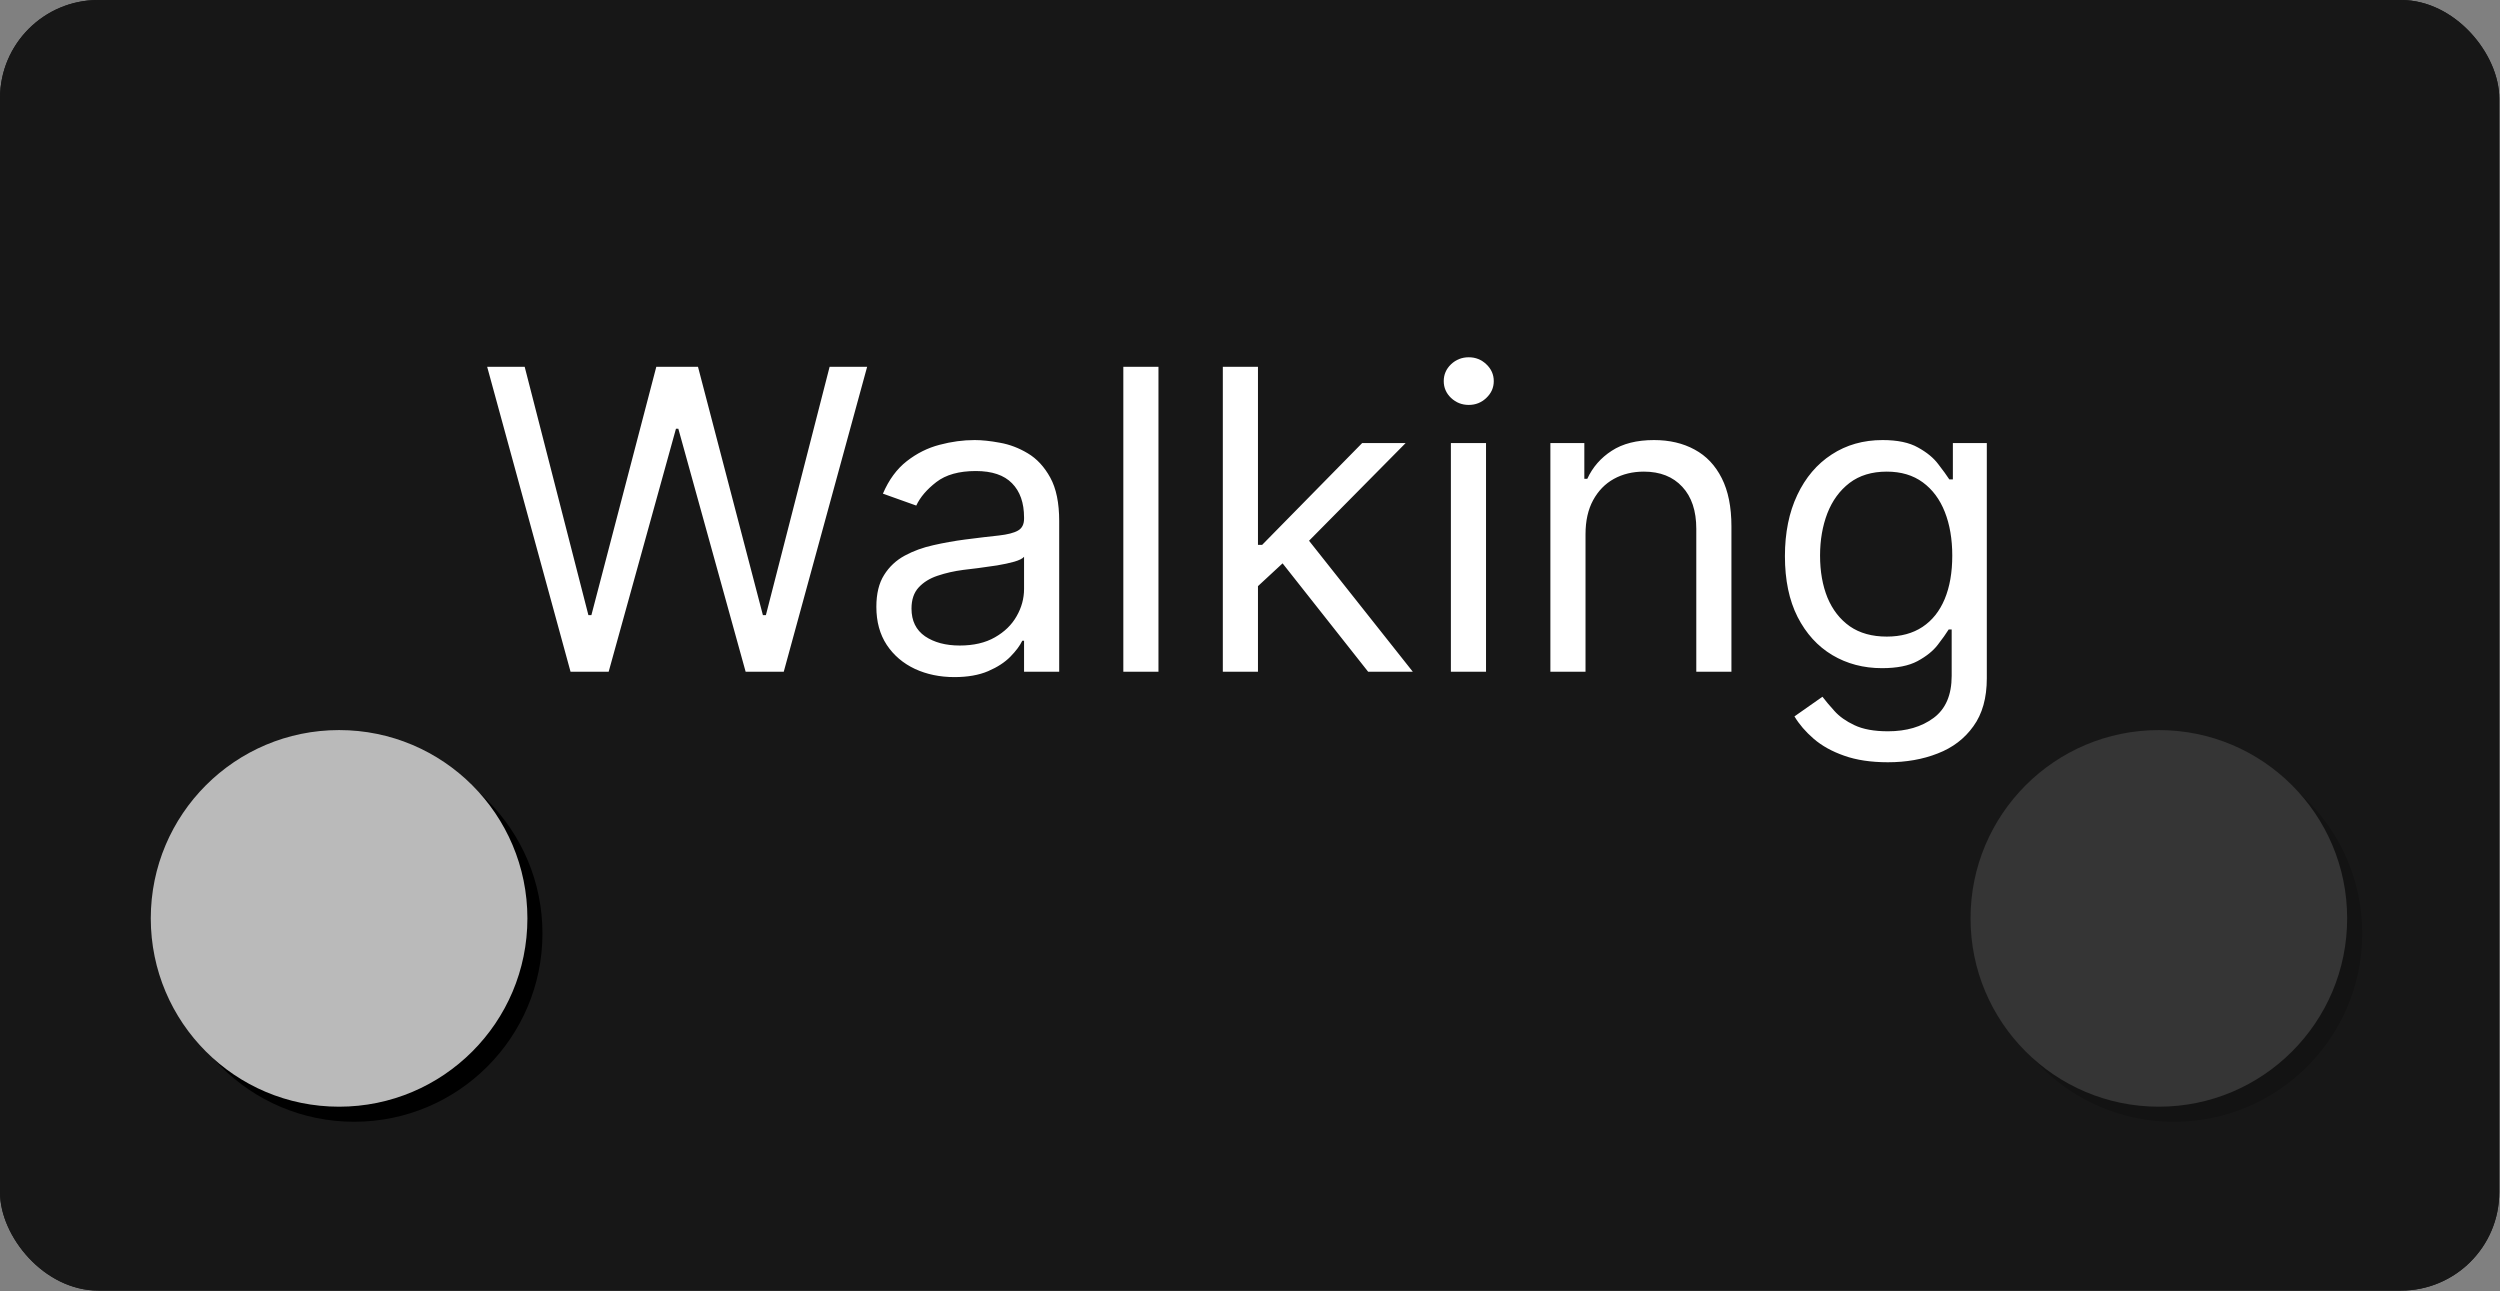 <svg width="2885" height="1490" viewBox="0 0 2885 1490" fill="none" xmlns="http://www.w3.org/2000/svg">
<rect x="0" y="0" width="2885" height="1490" fill="#808080" stroke="none"/>
<rect width="2884.14" height="1489.32" rx="113.4" fill="#171717"/>
<path d="M658.406 775.18L562.188 423.297H605.486L679.024 709.889H682.461L757.373 423.297H805.483L880.395 709.889H883.832L957.37 423.297H1000.67L904.45 775.18H860.464L782.803 494.773H780.053L702.392 775.18H658.406ZM1101.35 781.366C1084.63 781.366 1069.45 778.216 1055.82 771.916C1042.19 765.501 1031.37 756.28 1023.35 744.253C1015.33 732.111 1011.32 717.449 1011.32 700.267C1011.32 685.147 1014.3 672.891 1020.26 663.498C1026.21 653.991 1034.17 646.546 1044.14 641.162C1054.1 635.778 1065.1 631.769 1077.13 629.135C1089.27 626.386 1101.47 624.209 1113.72 622.606C1129.76 620.544 1142.76 618.997 1152.73 617.967C1162.81 616.821 1170.14 614.931 1174.72 612.297C1179.42 609.662 1181.76 605.08 1181.76 598.551V597.177C1181.76 580.224 1177.13 567.051 1167.85 557.658C1158.68 548.266 1144.77 543.569 1126.1 543.569C1106.74 543.569 1091.56 547.807 1080.56 556.284C1069.57 564.76 1061.84 573.809 1057.37 583.431L1018.88 569.686C1025.75 553.649 1034.92 541.164 1046.37 532.229C1057.94 523.18 1070.54 516.88 1084.17 513.329C1097.92 509.664 1111.43 507.831 1124.72 507.831C1133.2 507.831 1142.93 508.862 1153.93 510.924C1165.04 512.871 1175.75 516.937 1186.06 523.123C1196.48 529.308 1205.13 538.644 1212 551.129C1218.88 563.615 1222.31 580.338 1222.31 601.3V775.18H1181.76V739.442H1179.7C1176.95 745.169 1172.37 751.297 1165.96 757.827C1159.54 764.356 1151.01 769.911 1140.36 774.493C1129.7 779.075 1116.7 781.366 1101.35 781.366ZM1107.54 744.94C1123.58 744.94 1137.09 741.79 1148.09 735.49C1159.2 729.19 1167.56 721.057 1173.17 711.092C1178.9 701.127 1181.76 690.646 1181.76 679.649V642.537C1180.05 644.598 1176.27 646.488 1170.42 648.207C1164.7 649.81 1158.05 651.242 1150.49 652.502C1143.05 653.647 1135.77 654.678 1128.67 655.595C1121.69 656.397 1116.02 657.084 1111.66 657.657C1101.12 659.031 1091.27 661.265 1082.11 664.357C1073.06 667.336 1065.73 671.86 1060.12 677.931C1054.62 683.887 1051.87 692.02 1051.87 702.329C1051.87 716.418 1057.08 727.071 1067.51 734.287C1078.04 741.389 1091.39 744.94 1107.54 744.94ZM1336.87 423.297V775.18H1296.32V423.297H1336.87ZM1448.94 678.962L1448.25 628.791H1456.5L1571.96 511.267H1622.13L1499.11 635.664H1495.68L1448.94 678.962ZM1411.14 775.18V423.297H1451.69V775.18H1411.14ZM1578.84 775.18L1475.75 644.598L1504.61 616.42L1630.38 775.18H1578.84ZM1674.32 775.18V511.267H1714.87V775.18H1674.32ZM1694.94 467.282C1687.04 467.282 1680.22 464.59 1674.5 459.207C1668.88 453.823 1666.08 447.351 1666.08 439.791C1666.08 432.231 1668.88 425.759 1674.5 420.376C1680.22 414.992 1687.04 412.3 1694.94 412.3C1702.85 412.3 1709.6 414.992 1715.22 420.376C1720.94 425.759 1723.81 432.231 1723.81 439.791C1723.81 447.351 1720.94 453.823 1715.22 459.207C1709.6 464.59 1702.85 467.282 1694.94 467.282ZM1829.69 616.42V775.18H1789.14V511.267H1828.32V552.504H1831.75C1837.94 539.102 1847.33 528.335 1859.93 520.202C1872.53 511.955 1888.8 507.831 1908.73 507.831C1926.6 507.831 1942.23 511.497 1955.63 518.827C1969.04 526.044 1979.46 537.04 1986.9 551.817C1994.35 566.478 1998.07 585.035 1998.07 607.486V775.18H1957.52V610.235C1957.52 589.502 1952.14 573.351 1941.37 561.782C1930.61 550.098 1915.83 544.257 1897.04 544.257C1884.1 544.257 1872.53 547.063 1862.34 552.676C1852.26 558.288 1844.3 566.478 1838.45 577.246C1832.61 588.013 1829.69 601.071 1829.69 616.42ZM2178.7 879.646C2159.11 879.646 2142.27 877.126 2128.18 872.086C2114.09 867.16 2102.35 860.631 2092.96 852.498C2083.68 844.48 2076.29 835.889 2070.79 826.726L2103.1 804.046C2106.76 808.857 2111.4 814.355 2117.01 820.54C2122.63 826.84 2130.3 832.281 2140.04 836.863C2149.89 841.559 2162.77 843.907 2178.7 843.907C2200 843.907 2217.58 838.753 2231.44 828.444C2245.3 818.135 2252.23 801.984 2252.23 779.991V726.384H2248.8C2245.82 731.195 2241.58 737.151 2236.08 744.253C2230.7 751.24 2222.91 757.483 2212.72 762.981C2202.64 768.365 2189.01 771.057 2171.82 771.057C2150.52 771.057 2131.39 766.017 2114.44 755.937C2097.6 745.857 2084.25 731.195 2074.4 711.951C2064.67 692.707 2059.8 669.34 2059.8 641.849C2059.8 614.817 2064.55 591.277 2074.06 571.232C2083.57 551.072 2096.8 535.494 2113.75 524.497C2130.7 513.387 2150.29 507.831 2172.51 507.831C2189.69 507.831 2203.32 510.695 2213.4 516.422C2223.6 522.035 2231.39 528.449 2236.77 535.666C2242.27 542.767 2246.51 548.609 2249.49 553.191H2253.61V511.267H2292.78V782.74C2292.78 805.42 2287.63 823.862 2277.32 838.066C2267.13 852.384 2253.38 862.865 2236.08 869.508C2218.9 876.267 2199.77 879.646 2178.7 879.646ZM2177.32 734.631C2193.59 734.631 2207.33 730.908 2218.56 723.463C2229.78 716.017 2238.32 705.307 2244.16 691.333C2250 677.358 2252.92 660.635 2252.92 641.162C2252.92 622.147 2250.06 605.367 2244.33 590.819C2238.6 576.272 2230.13 564.875 2218.9 556.627C2207.68 548.38 2193.82 544.257 2177.32 544.257C2160.14 544.257 2145.82 548.609 2134.37 557.315C2123.03 566.02 2114.49 577.704 2108.77 592.366C2103.15 607.027 2100.35 623.293 2100.35 641.162C2100.35 659.489 2103.21 675.697 2108.94 689.787C2114.78 703.761 2123.37 714.757 2134.71 722.776C2146.17 730.679 2160.37 734.631 2177.32 734.631Z" fill="white"/>
<rect width="2884.14" height="1489.32" rx="113.4" fill="#171717"/>
<g opacity="0.18">
<circle cx="2508.69" cy="1077.2" r="217.312" fill="black"/>
<circle cx="2491.31" cy="1059.82" r="217.312" fill="#BABABA"/>
</g>
<circle cx="408.689" cy="1077.2" r="217.312" fill="black"/>
<circle cx="391.31" cy="1059.82" r="217.312" fill="#BABABA"/>
<path d="M658.406 775.18L562.188 423.297H605.486L679.024 709.889H682.461L757.373 423.297H805.483L880.395 709.889H883.832L957.37 423.297H1000.67L904.45 775.18H860.464L782.803 494.773H780.053L702.392 775.18H658.406ZM1101.35 781.366C1084.63 781.366 1069.45 778.216 1055.82 771.916C1042.19 765.501 1031.37 756.28 1023.35 744.253C1015.33 732.111 1011.32 717.449 1011.32 700.267C1011.32 685.147 1014.3 672.891 1020.26 663.498C1026.21 653.991 1034.17 646.546 1044.14 641.162C1054.1 635.778 1065.1 631.769 1077.13 629.135C1089.27 626.386 1101.47 624.209 1113.72 622.606C1129.76 620.544 1142.76 618.997 1152.73 617.967C1162.81 616.821 1170.14 614.931 1174.72 612.297C1179.42 609.662 1181.76 605.08 1181.76 598.551V597.177C1181.76 580.224 1177.13 567.051 1167.85 557.658C1158.68 548.266 1144.77 543.569 1126.1 543.569C1106.74 543.569 1091.56 547.807 1080.56 556.284C1069.57 564.76 1061.84 573.809 1057.37 583.431L1018.88 569.686C1025.75 553.649 1034.92 541.164 1046.37 532.229C1057.94 523.18 1070.54 516.88 1084.17 513.329C1097.92 509.664 1111.43 507.831 1124.72 507.831C1133.2 507.831 1142.93 508.862 1153.93 510.924C1165.04 512.871 1175.75 516.937 1186.06 523.123C1196.48 529.308 1205.13 538.644 1212 551.129C1218.88 563.615 1222.31 580.338 1222.31 601.3V775.18H1181.76V739.442H1179.7C1176.95 745.169 1172.37 751.297 1165.96 757.827C1159.54 764.356 1151.01 769.911 1140.36 774.493C1129.7 779.075 1116.7 781.366 1101.35 781.366ZM1107.54 744.94C1123.58 744.94 1137.09 741.79 1148.09 735.49C1159.2 729.19 1167.56 721.057 1173.17 711.092C1178.9 701.127 1181.76 690.646 1181.76 679.649V642.537C1180.05 644.598 1176.27 646.488 1170.42 648.207C1164.7 649.81 1158.05 651.242 1150.49 652.502C1143.05 653.647 1135.77 654.678 1128.67 655.595C1121.69 656.397 1116.02 657.084 1111.66 657.657C1101.12 659.031 1091.27 661.265 1082.11 664.357C1073.06 667.336 1065.73 671.86 1060.12 677.931C1054.62 683.887 1051.87 692.02 1051.87 702.329C1051.87 716.418 1057.08 727.071 1067.51 734.287C1078.04 741.389 1091.39 744.94 1107.54 744.94ZM1336.87 423.297V775.18H1296.32V423.297H1336.87ZM1448.94 678.962L1448.25 628.791H1456.5L1571.96 511.267H1622.13L1499.11 635.664H1495.68L1448.94 678.962ZM1411.14 775.18V423.297H1451.69V775.18H1411.14ZM1578.84 775.18L1475.75 644.598L1504.61 616.42L1630.38 775.18H1578.84ZM1674.32 775.18V511.267H1714.87V775.18H1674.32ZM1694.94 467.282C1687.04 467.282 1680.22 464.59 1674.5 459.207C1668.88 453.823 1666.08 447.351 1666.08 439.791C1666.08 432.231 1668.88 425.759 1674.5 420.376C1680.22 414.992 1687.04 412.3 1694.94 412.3C1702.85 412.3 1709.6 414.992 1715.22 420.376C1720.94 425.759 1723.81 432.231 1723.81 439.791C1723.81 447.351 1720.94 453.823 1715.22 459.207C1709.6 464.59 1702.85 467.282 1694.94 467.282ZM1829.69 616.42V775.18H1789.14V511.267H1828.32V552.504H1831.75C1837.94 539.102 1847.33 528.335 1859.93 520.202C1872.53 511.955 1888.8 507.831 1908.73 507.831C1926.6 507.831 1942.23 511.497 1955.63 518.827C1969.04 526.044 1979.46 537.04 1986.9 551.817C1994.35 566.478 1998.07 585.035 1998.07 607.486V775.18H1957.52V610.235C1957.52 589.502 1952.14 573.351 1941.37 561.782C1930.61 550.098 1915.83 544.257 1897.04 544.257C1884.1 544.257 1872.53 547.063 1862.34 552.676C1852.26 558.288 1844.3 566.478 1838.45 577.246C1832.61 588.013 1829.69 601.071 1829.69 616.42ZM2178.7 879.646C2159.11 879.646 2142.27 877.126 2128.18 872.086C2114.09 867.16 2102.35 860.631 2092.96 852.498C2083.68 844.48 2076.29 835.889 2070.79 826.726L2103.1 804.046C2106.76 808.857 2111.4 814.355 2117.01 820.54C2122.63 826.84 2130.3 832.281 2140.04 836.863C2149.89 841.559 2162.77 843.907 2178.7 843.907C2200 843.907 2217.58 838.753 2231.44 828.444C2245.3 818.135 2252.23 801.984 2252.23 779.991V726.384H2248.8C2245.82 731.195 2241.58 737.151 2236.08 744.253C2230.7 751.24 2222.91 757.483 2212.72 762.981C2202.64 768.365 2189.01 771.057 2171.82 771.057C2150.52 771.057 2131.39 766.017 2114.44 755.937C2097.6 745.857 2084.25 731.195 2074.4 711.951C2064.67 692.707 2059.8 669.34 2059.8 641.849C2059.8 614.817 2064.55 591.277 2074.06 571.232C2083.57 551.072 2096.8 535.494 2113.75 524.497C2130.7 513.387 2150.29 507.831 2172.51 507.831C2189.69 507.831 2203.32 510.695 2213.4 516.422C2223.6 522.035 2231.39 528.449 2236.77 535.666C2242.27 542.767 2246.51 548.609 2249.49 553.191H2253.61V511.267H2292.78V782.74C2292.78 805.42 2287.63 823.862 2277.32 838.066C2267.13 852.384 2253.38 862.865 2236.08 869.508C2218.9 876.267 2199.77 879.646 2178.7 879.646ZM2177.32 734.631C2193.59 734.631 2207.33 730.908 2218.56 723.463C2229.78 716.017 2238.32 705.307 2244.16 691.333C2250 677.358 2252.92 660.635 2252.92 641.162C2252.92 622.147 2250.06 605.367 2244.33 590.819C2238.6 576.272 2230.13 564.875 2218.9 556.627C2207.68 548.38 2193.82 544.257 2177.32 544.257C2160.14 544.257 2145.82 548.609 2134.37 557.315C2123.03 566.02 2114.49 577.704 2108.77 592.366C2103.15 607.027 2100.35 623.293 2100.35 641.162C2100.35 659.489 2103.21 675.697 2108.94 689.787C2114.78 703.761 2123.37 714.757 2134.71 722.776C2146.17 730.679 2160.37 734.631 2177.32 734.631Z" fill="white"/>
</svg>

